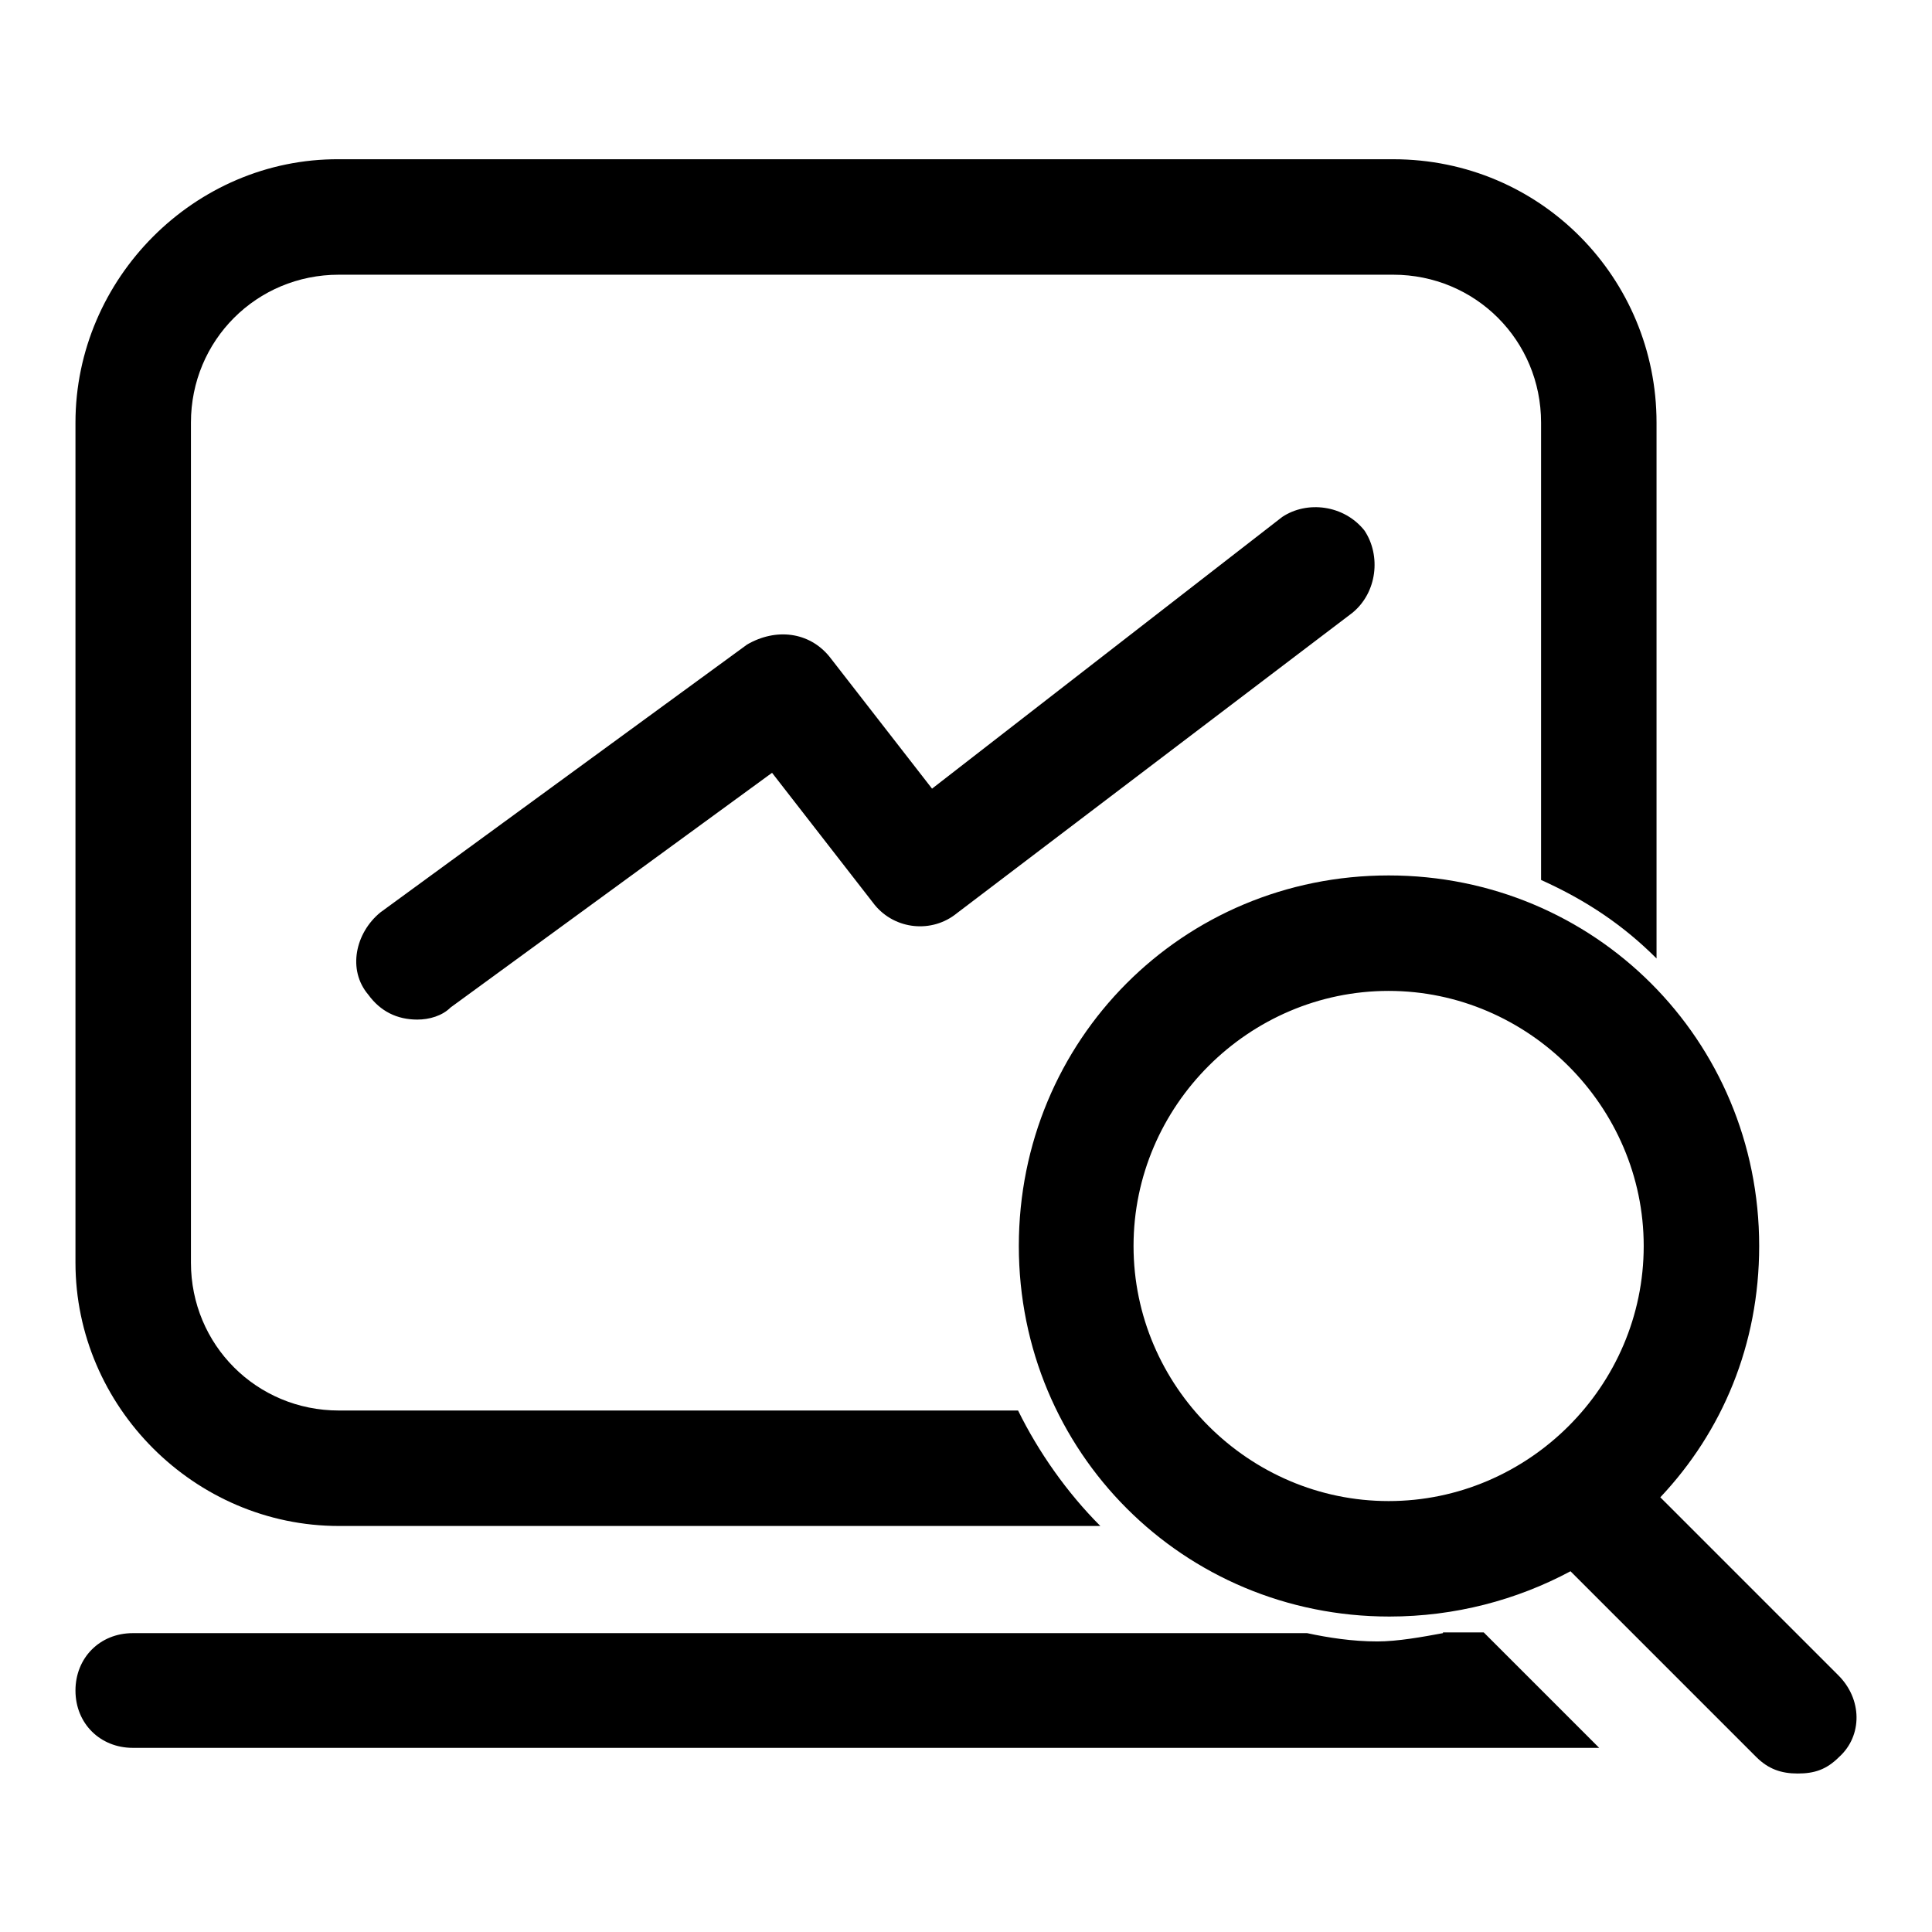 <?xml version="1.0" encoding="utf-8"?>
<!-- Svg Vector Icons : http://www.onlinewebfonts.com/icon -->
<!DOCTYPE svg PUBLIC "-//W3C//DTD SVG 1.1//EN" "http://www.w3.org/Graphics/SVG/1.1/DTD/svg11.dtd">
<svg version="1.1" xmlns="http://www.w3.org/2000/svg" xmlns:xlink="http://www.w3.org/1999/xlink" x="0px" y="0px" viewBox="0 0 256 256" enable-background="new 0 0 256 256" xml:space="preserve">
<g> <path fill="#000000" d="M44.9,202.2h100.9c-4.4-4.4-8.2-9.8-10.9-15.3h-90c-10.9,0-19.6-8.7-19.6-19.6V56 c0-10.9,8.7-19.6,19.6-19.6h139.7c10.9,0,19.6,8.7,19.6,19.6v60.6c6,2.7,10.9,6,15.3,10.4V56c0-19.1-15.3-34.9-34.9-34.9H44.9 C25.8,21,10,36.9,10,56v111.3C10,186.4,25.8,202.2,44.9,202.2z M191.2,216.4c-2.7,0.5-6,1.1-8.7,1.1c-3.3,0-6.5-0.5-9.3-1.1H17.6 c-4.4,0-7.6,3.3-7.6,7.6c0,4.4,3.3,7.6,7.6,7.6h194.3l-15.3-15.3H191.2L191.2,216.4z"/> <path fill="#000000" d="M243.5,221.9l-23.5-23.5c8.2-8.7,13.1-20.2,13.1-33.3c0-27.3-21.8-49.1-49.1-49.1S135,137.8,135,165.1 c0,27.3,21.8,49.1,49.1,49.1c8.7,0,16.9-2.2,24-6l24.6,24.6c1.6,1.6,3.3,2.2,5.5,2.2c2.2,0,3.8-0.5,5.5-2.2 C246.8,230,246.8,225.1,243.5,221.9L243.5,221.9z M150.2,165.1c0-18.6,15.3-33.8,33.8-33.8s33.8,15.3,33.8,33.8 c0,18.6-15.3,33.8-33.8,33.8S150.2,183.7,150.2,165.1z M169.9,68.5l-46.4,36l-13.6-17.5c-2.7-3.3-7.1-3.8-10.9-1.6l-48.6,35.5 c-3.3,2.7-4.4,7.6-1.6,10.9c1.6,2.2,3.8,3.3,6.5,3.3c1.6,0,3.3-0.5,4.4-1.6l42.6-31.1l13.6,17.5c2.7,3.3,7.6,3.8,10.9,1.1 l52.4-39.8c3.3-2.7,3.8-7.6,1.6-10.9C178.1,66.9,173.2,66.3,169.9,68.5z"/></g>
</svg>